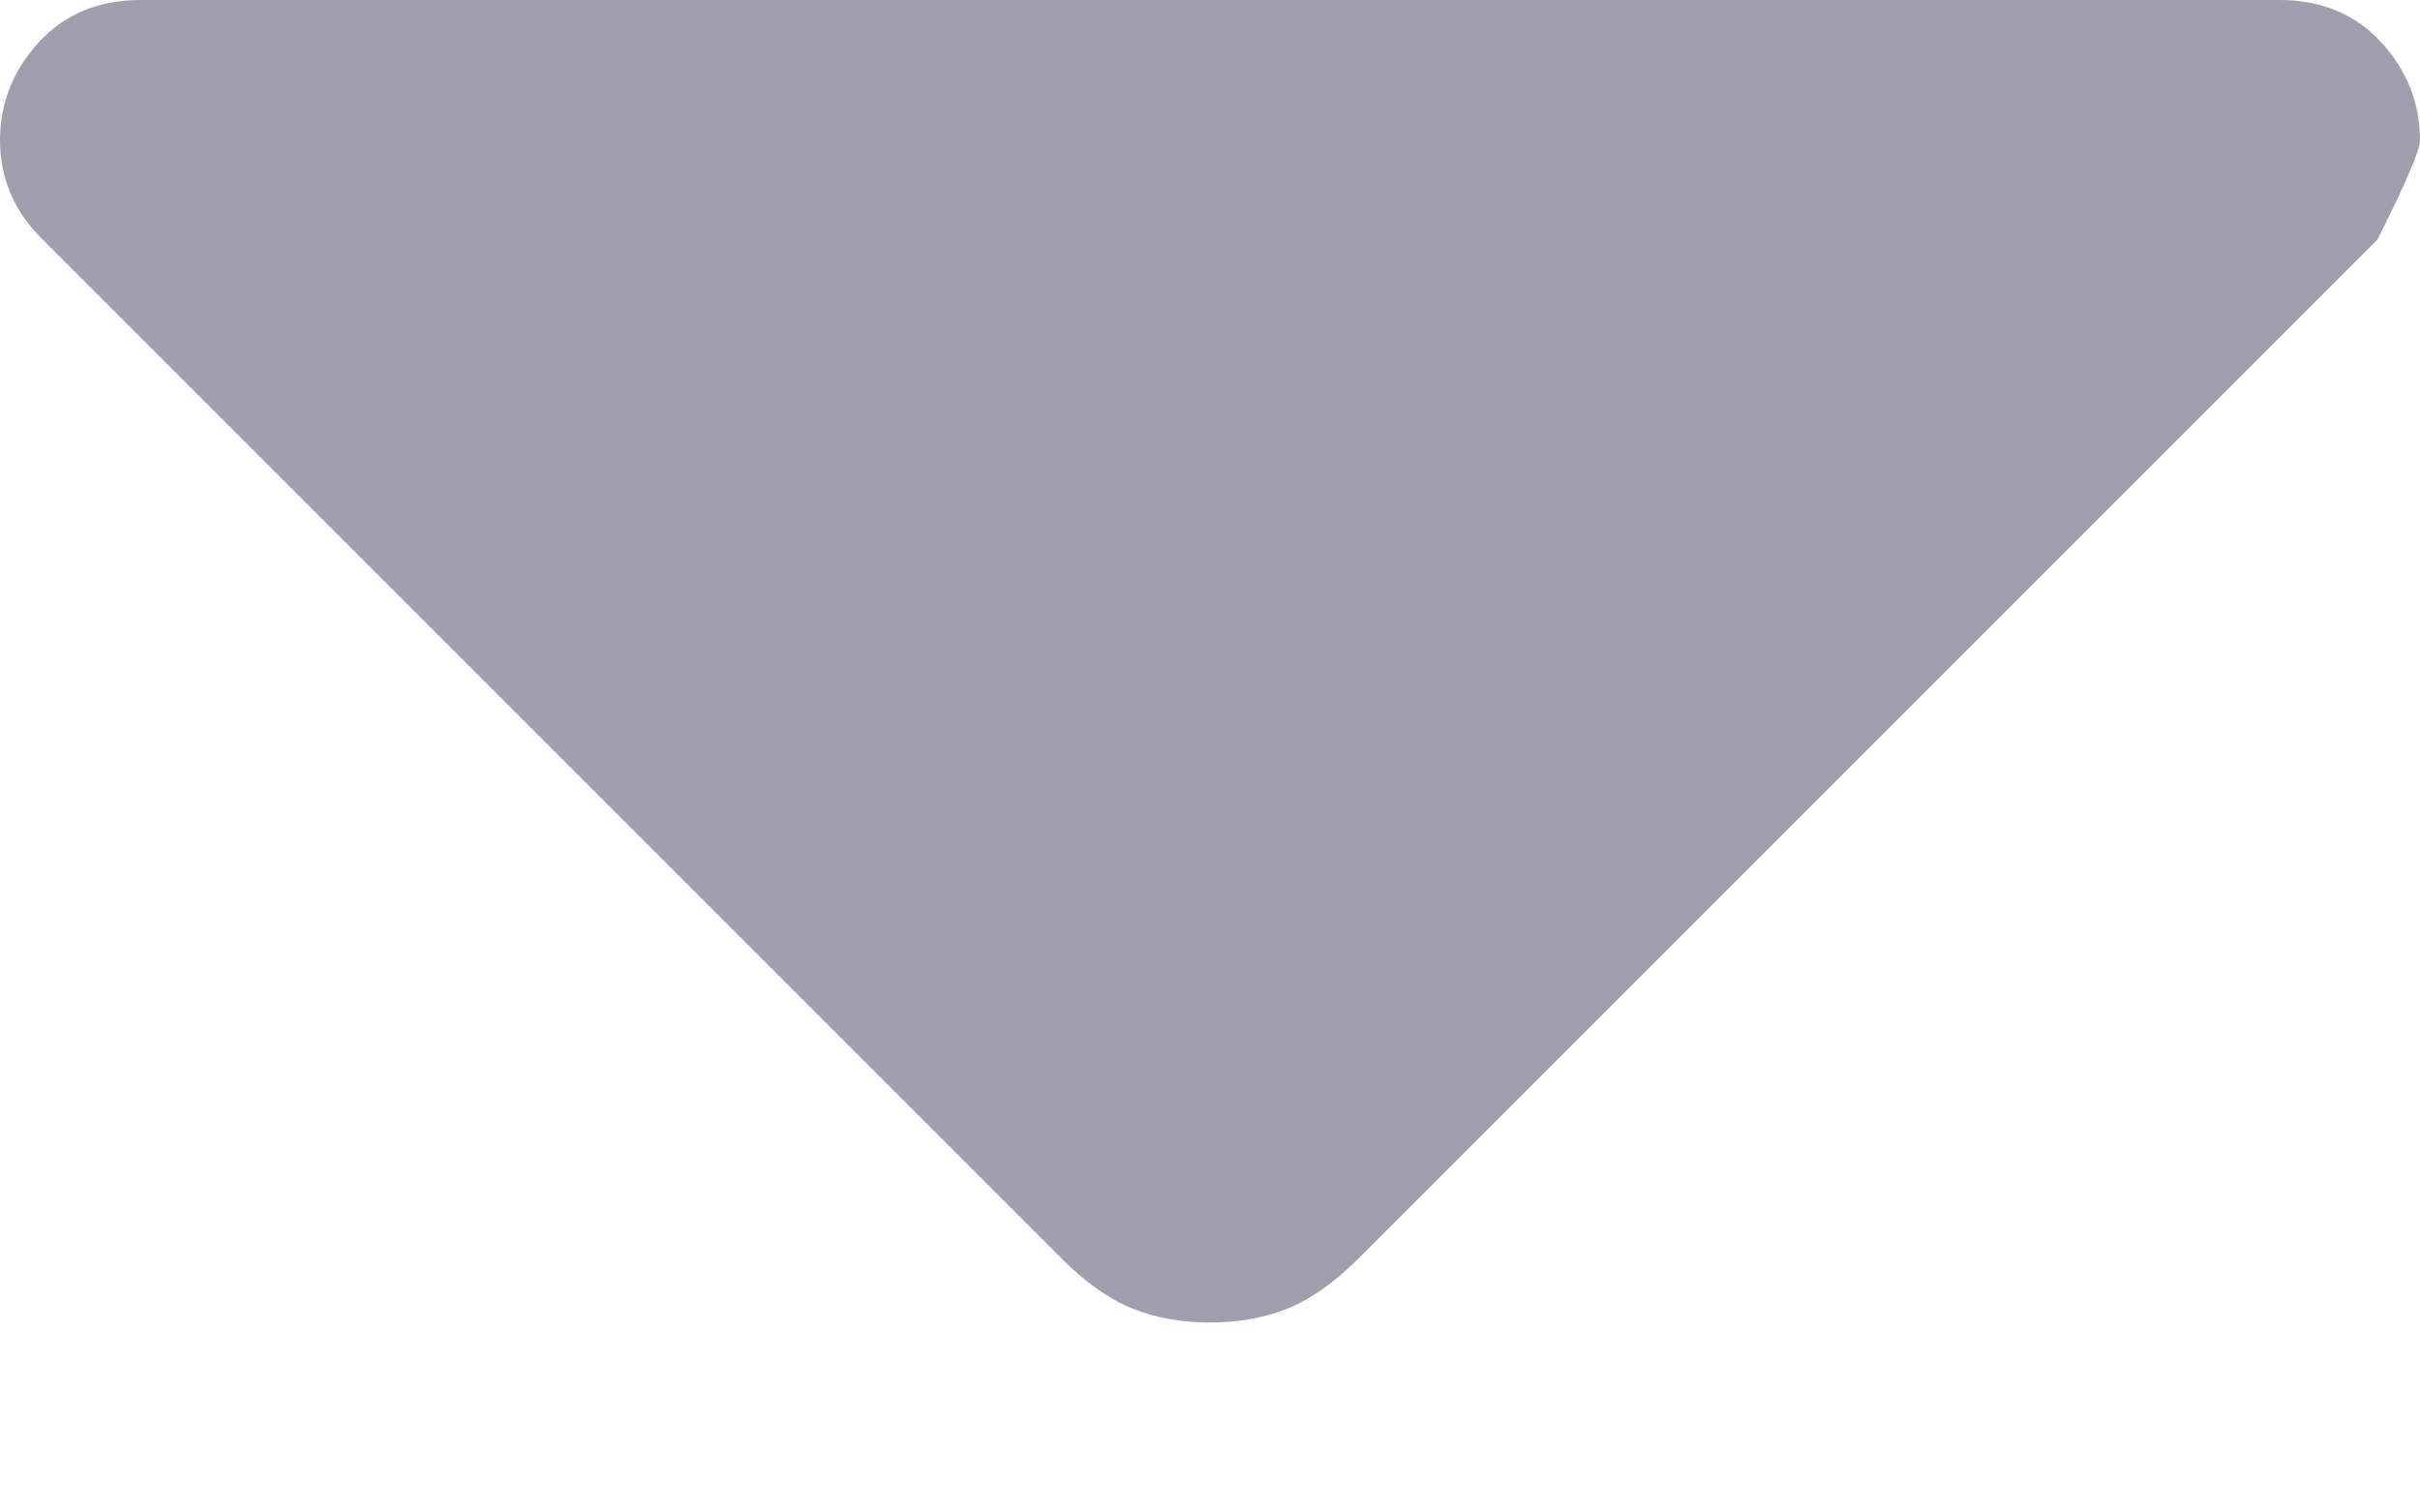 <svg width="8" height="5" viewBox="0 0 8 5" fill="none" xmlns="http://www.w3.org/2000/svg">
<path d="M3.512 4.163L0.14 0.791C0.093 0.744 0.058 0.694 0.035 0.64C0.012 0.585 0 0.527 0 0.465C0 0.341 0.043 0.233 0.128 0.14C0.213 0.047 0.326 0 0.465 0H7.535C7.674 0 7.787 0.047 7.872 0.14C7.957 0.233 8 0.341 8 0.465C8 0.496 7.953 0.605 7.86 0.791L4.488 4.163C4.411 4.24 4.333 4.295 4.256 4.326C4.178 4.357 4.093 4.372 4 4.372C3.907 4.372 3.822 4.357 3.744 4.326C3.667 4.295 3.589 4.24 3.512 4.163Z" fill="#9D9FAC"/>
</svg>
